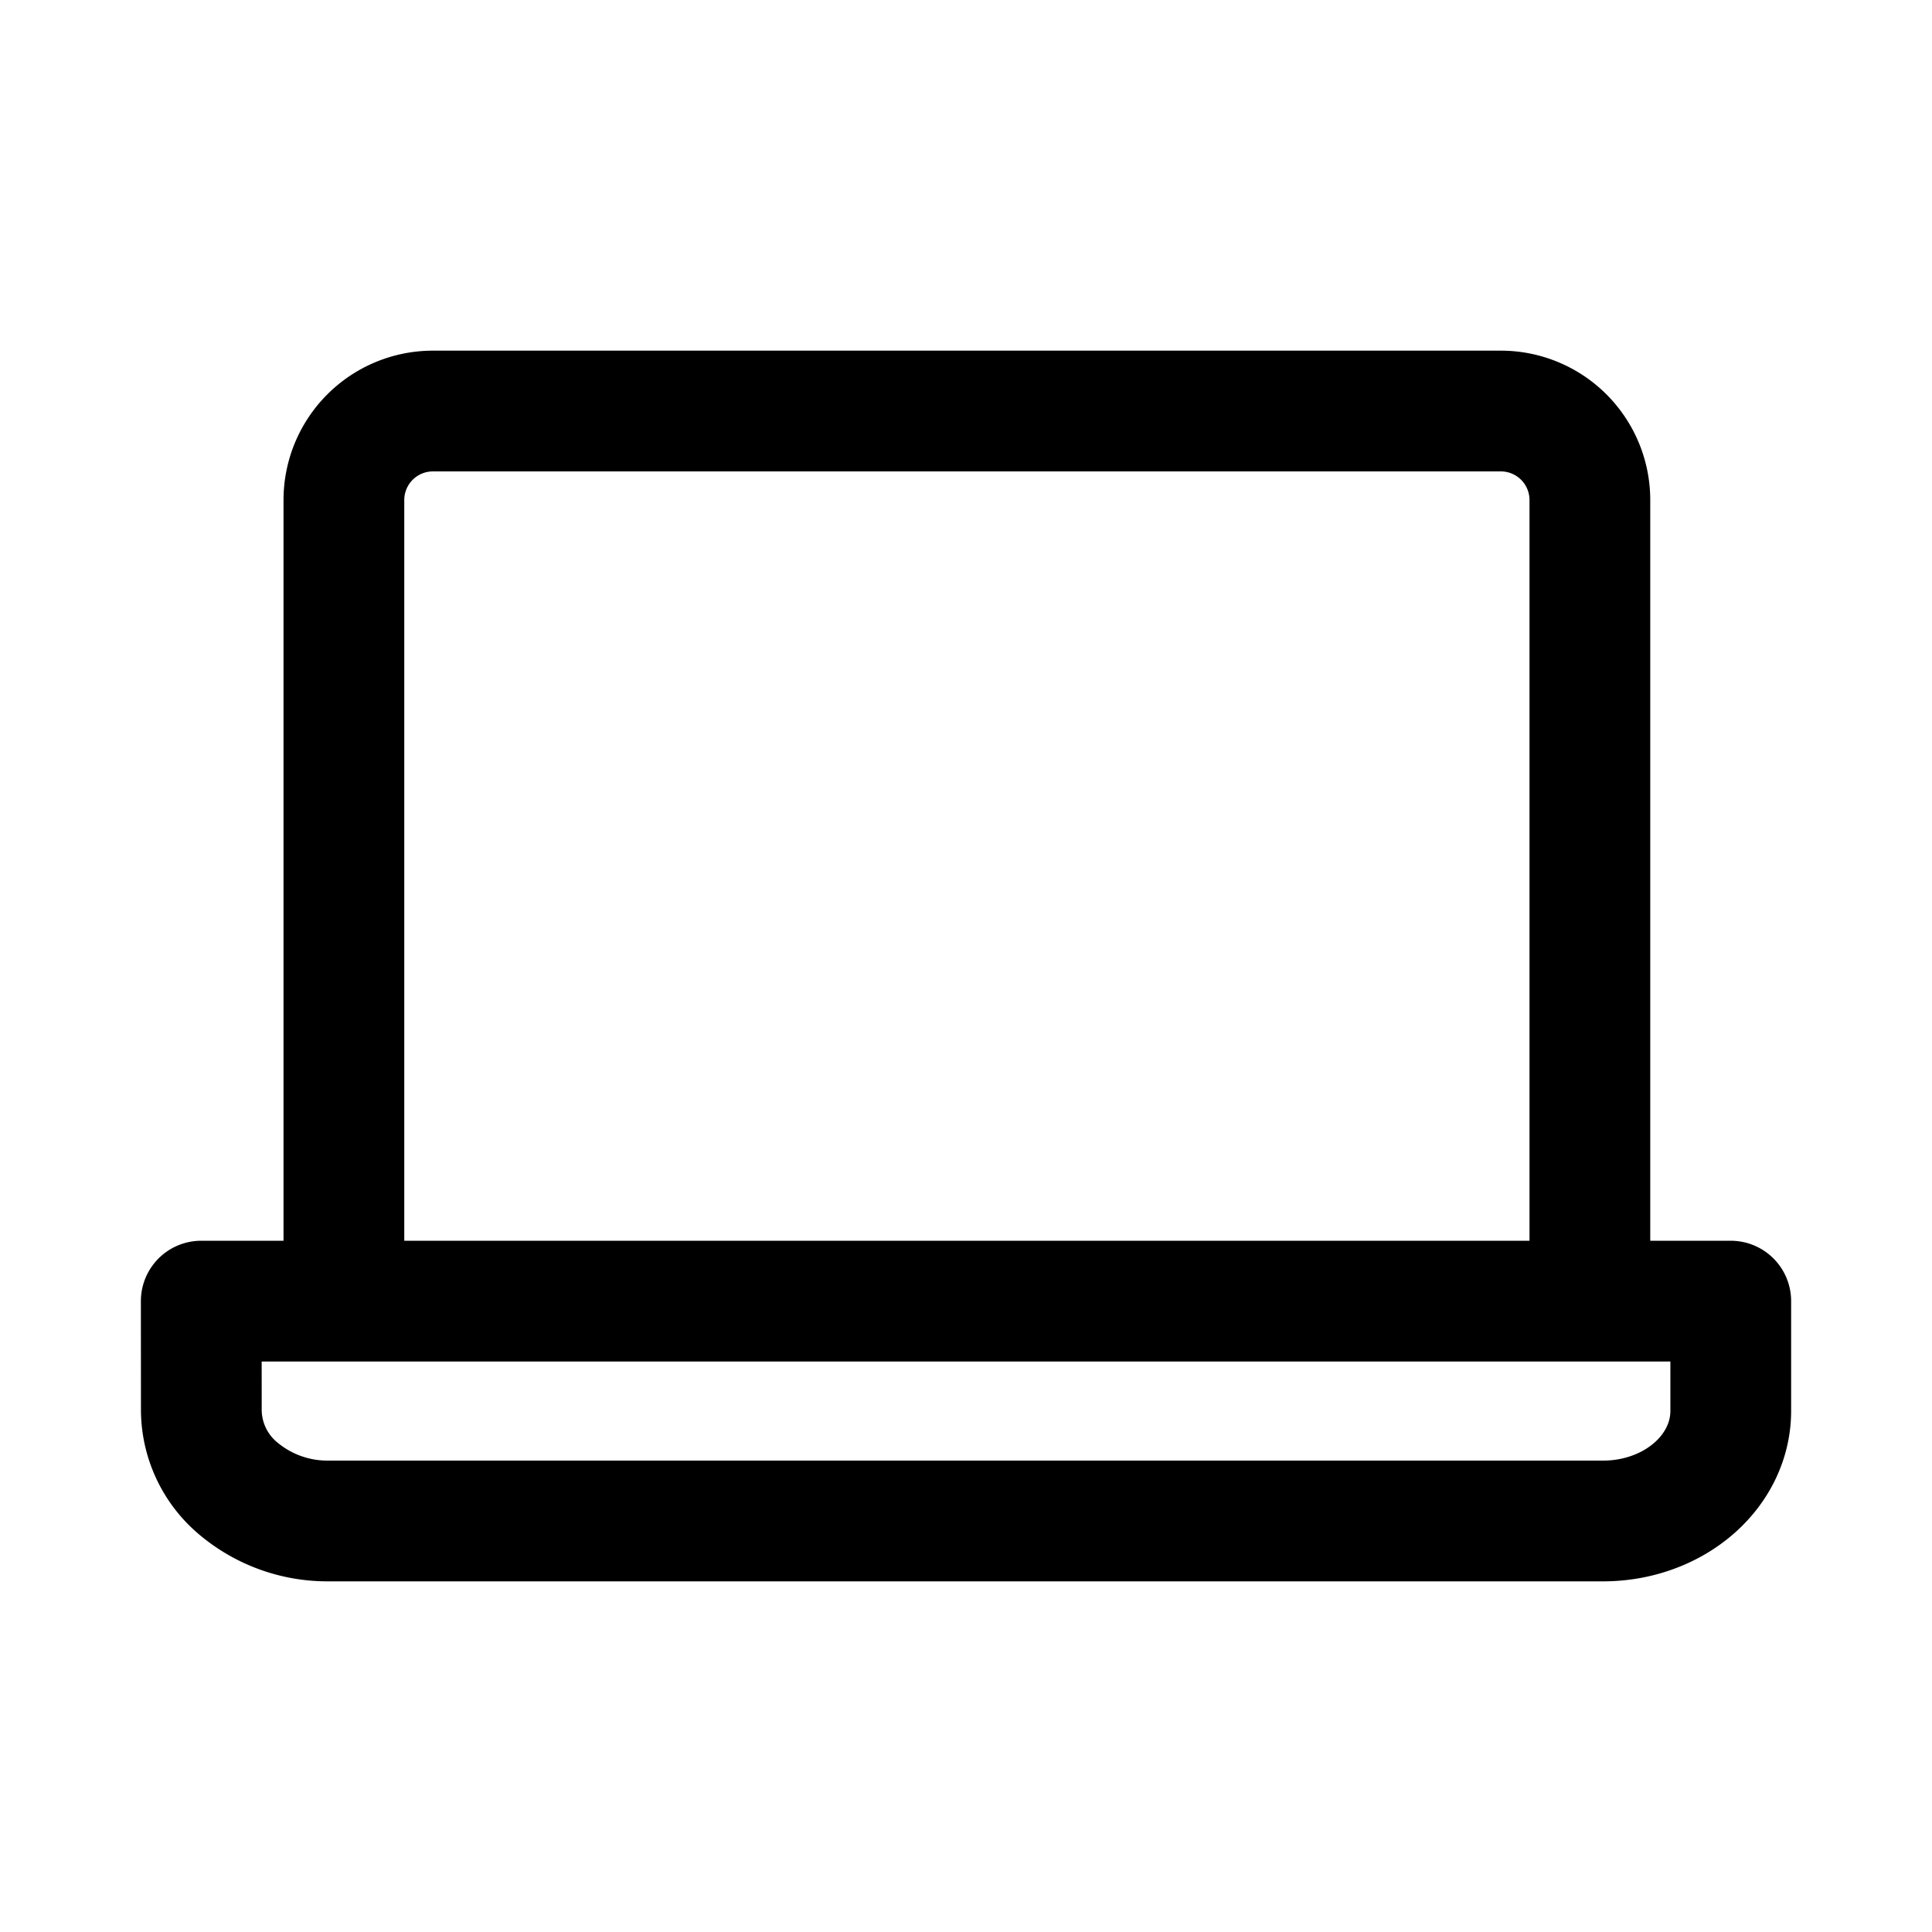 <?xml version="1.0" encoding="utf-8"?>
<!-- Generator: www.svgicons.com -->
<svg xmlns="http://www.w3.org/2000/svg" width="800" height="800" viewBox="0 0 24 24">
<path fill="none" stroke="currentColor" stroke-linecap="round" stroke-linejoin="round" stroke-width="1.5" d="M19.75 16.163V6.212a1.106 1.106 0 0 0-1.105-1.106H5.377a1.106 1.106 0 0 0-1.105 1.106v9.95m-1.772.001h19v1.365c0 .363-.167.71-.464.966c-.297.256-.7.4-1.12.4H4.084a1.72 1.72 0 0 1-1.12-.4a1.278 1.278 0 0 1-.463-.966z"/>
</svg>